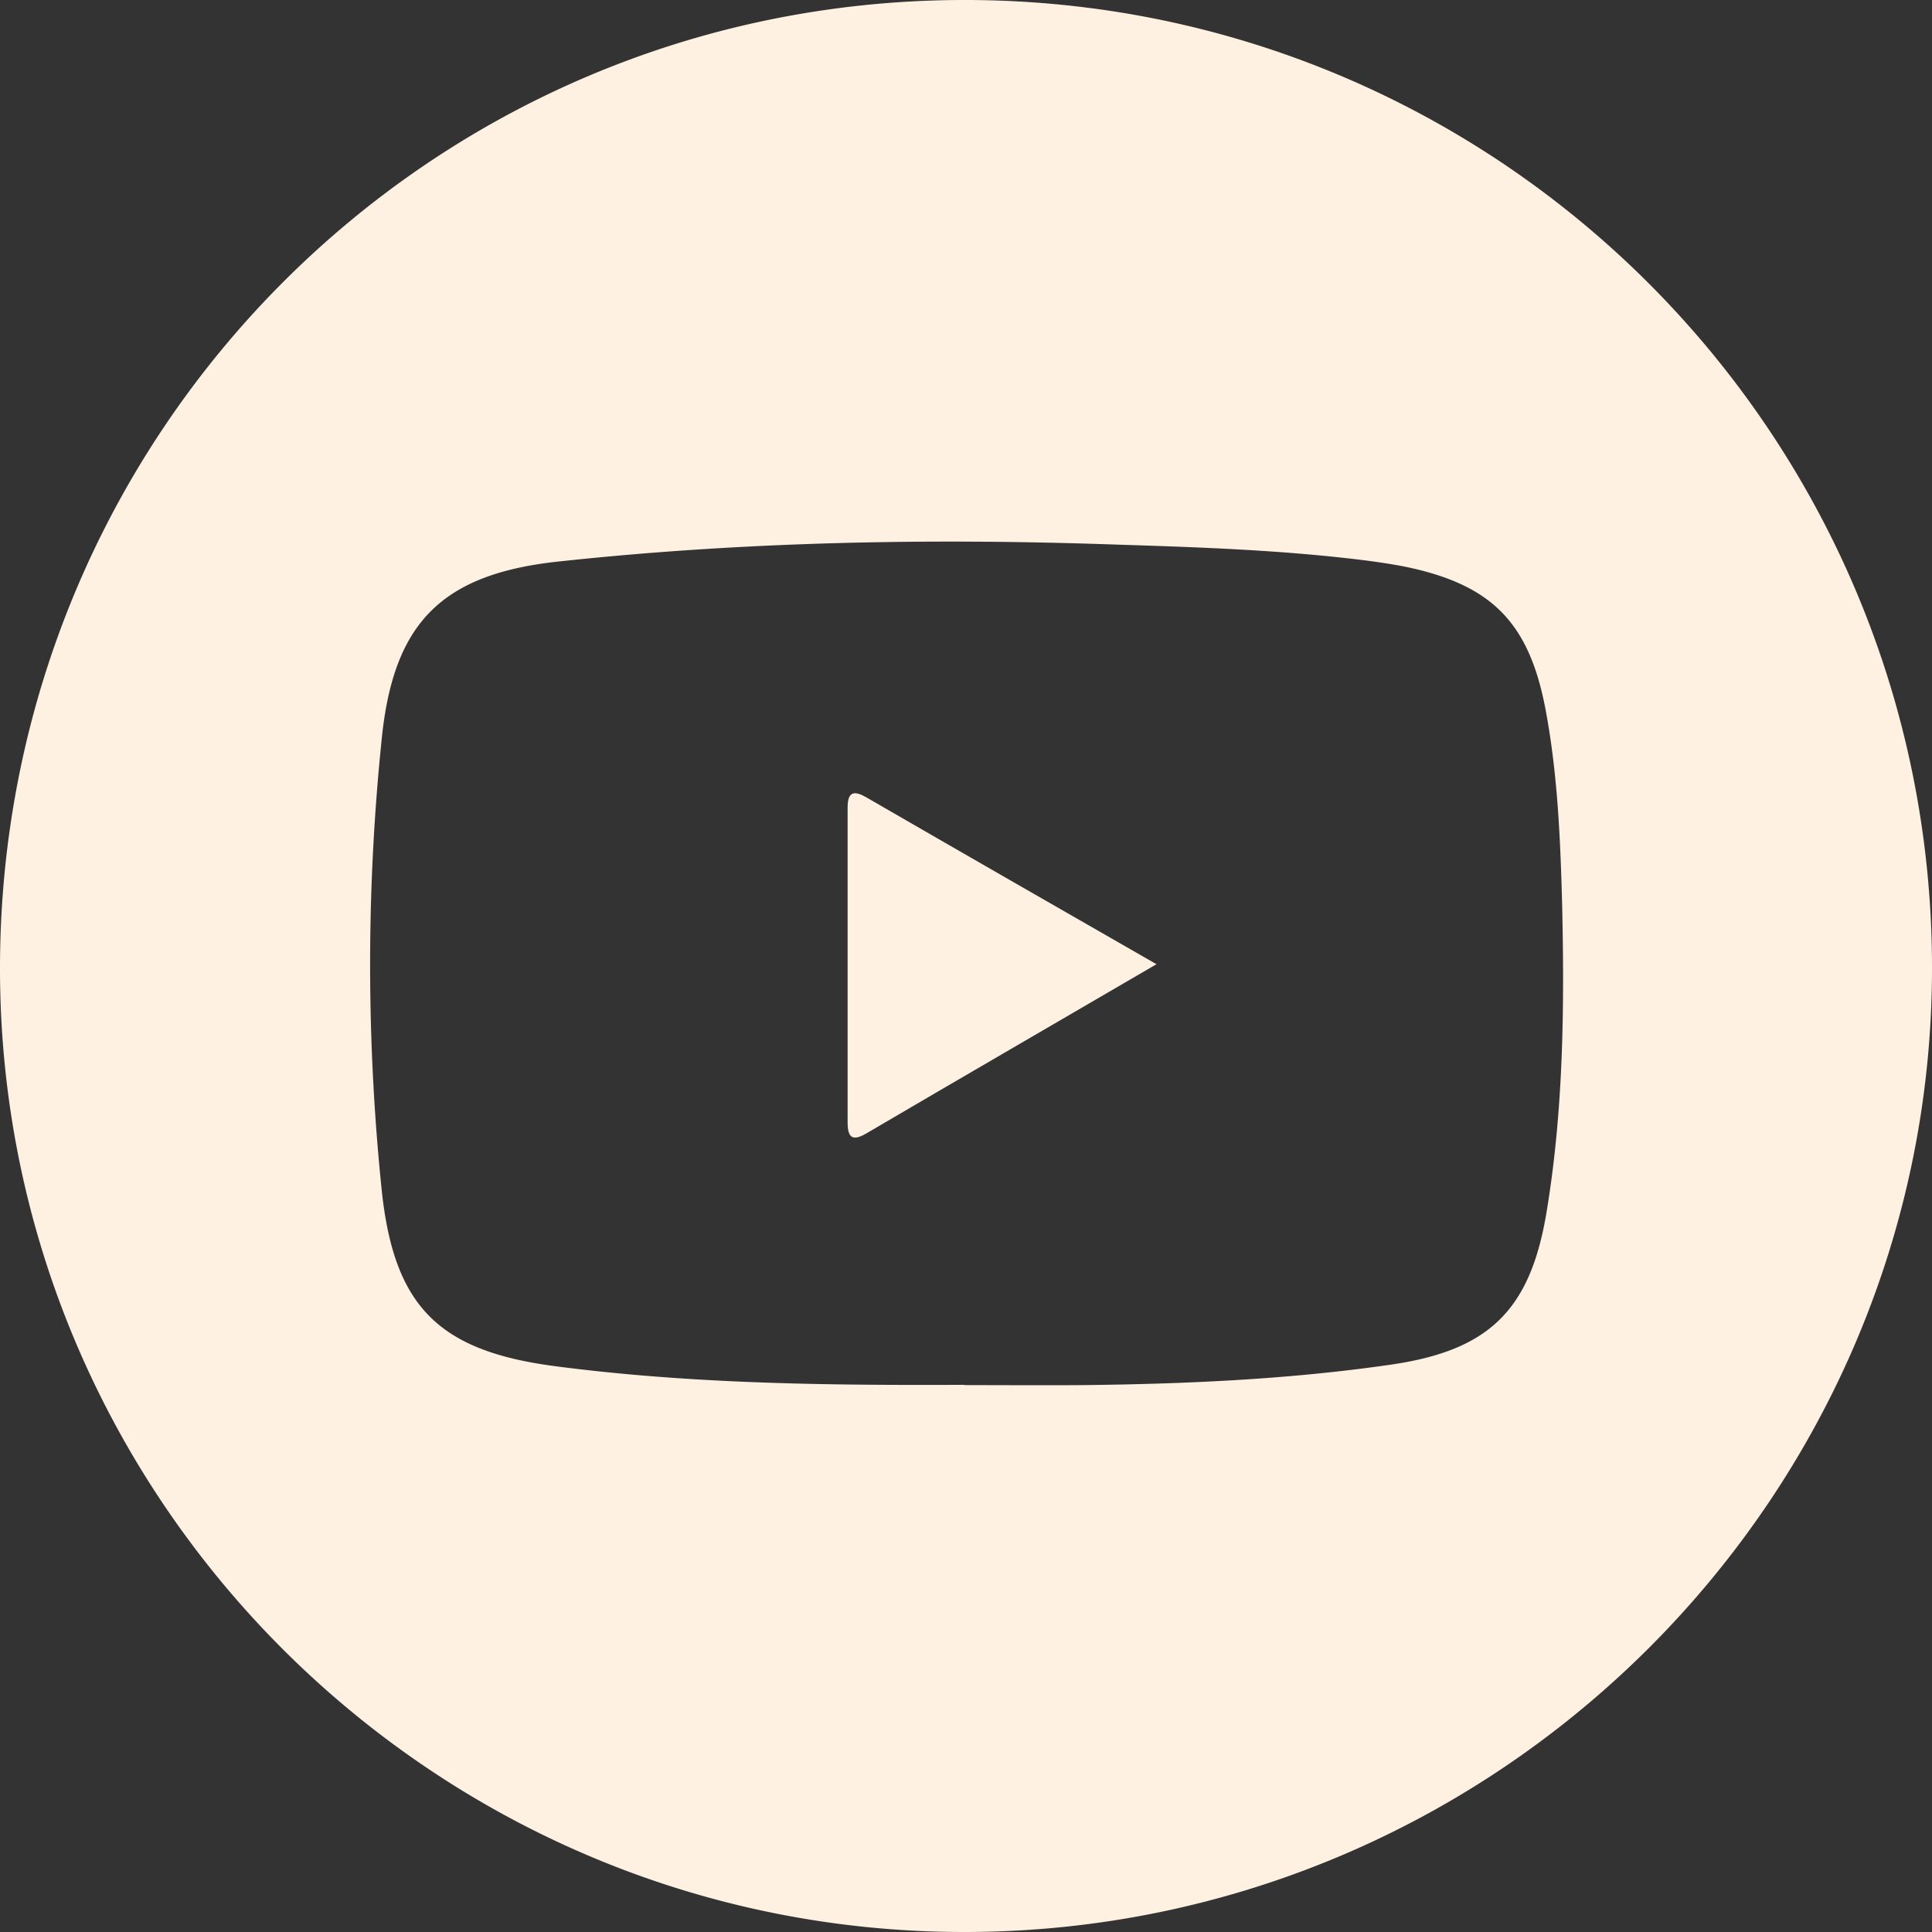 <svg xmlns="http://www.w3.org/2000/svg" id="Camada_2" viewBox="0 0 67.97 67.97"><rect x="0" y="0" width="67.97" height="67.97" fill="#333333" stroke="none"/><defs><style>.cls-1{fill:#fef1e2}</style></defs><g id="Camada_1-2"><path d="M67.97 33.96c.05 18.69-15.24 33.98-33.99 34.01C15.28 68 .02 52.79 0 34.11-.02 15.27 15.07.06 33.83 0c18.81-.06 34.09 15.14 34.14 33.96ZM33.94 48.73c1.38 0 2.77.01 4.15 0 3.63-.04 7.25-.2 10.84-.72 3.46-.5 4.91-1.92 5.48-5.37.59-3.55.63-7.14.55-10.73-.06-2.28-.15-4.56-.56-6.81-.57-3.19-1.9-4.55-5.05-5.18-.48-.09-.96-.16-1.44-.22-2.86-.35-5.74-.45-8.61-.54-6.58-.23-13.15-.11-19.7.6-4.08.45-5.76 2.17-6.17 6.23a77.42 77.42 0 0 0 0 15.89c.43 4.07 1.99 5.64 6.07 6.18 4.79.63 9.61.68 14.43.66Z" class="cls-1"/><path d="M40.69 33.92c-3.53 2.06-6.88 4-10.22 5.96-.5.29-.65.12-.65-.4V28.41c0-.59.25-.6.69-.34 3.32 1.92 6.65 3.83 10.19 5.86Z" class="cls-1"/></g></svg>